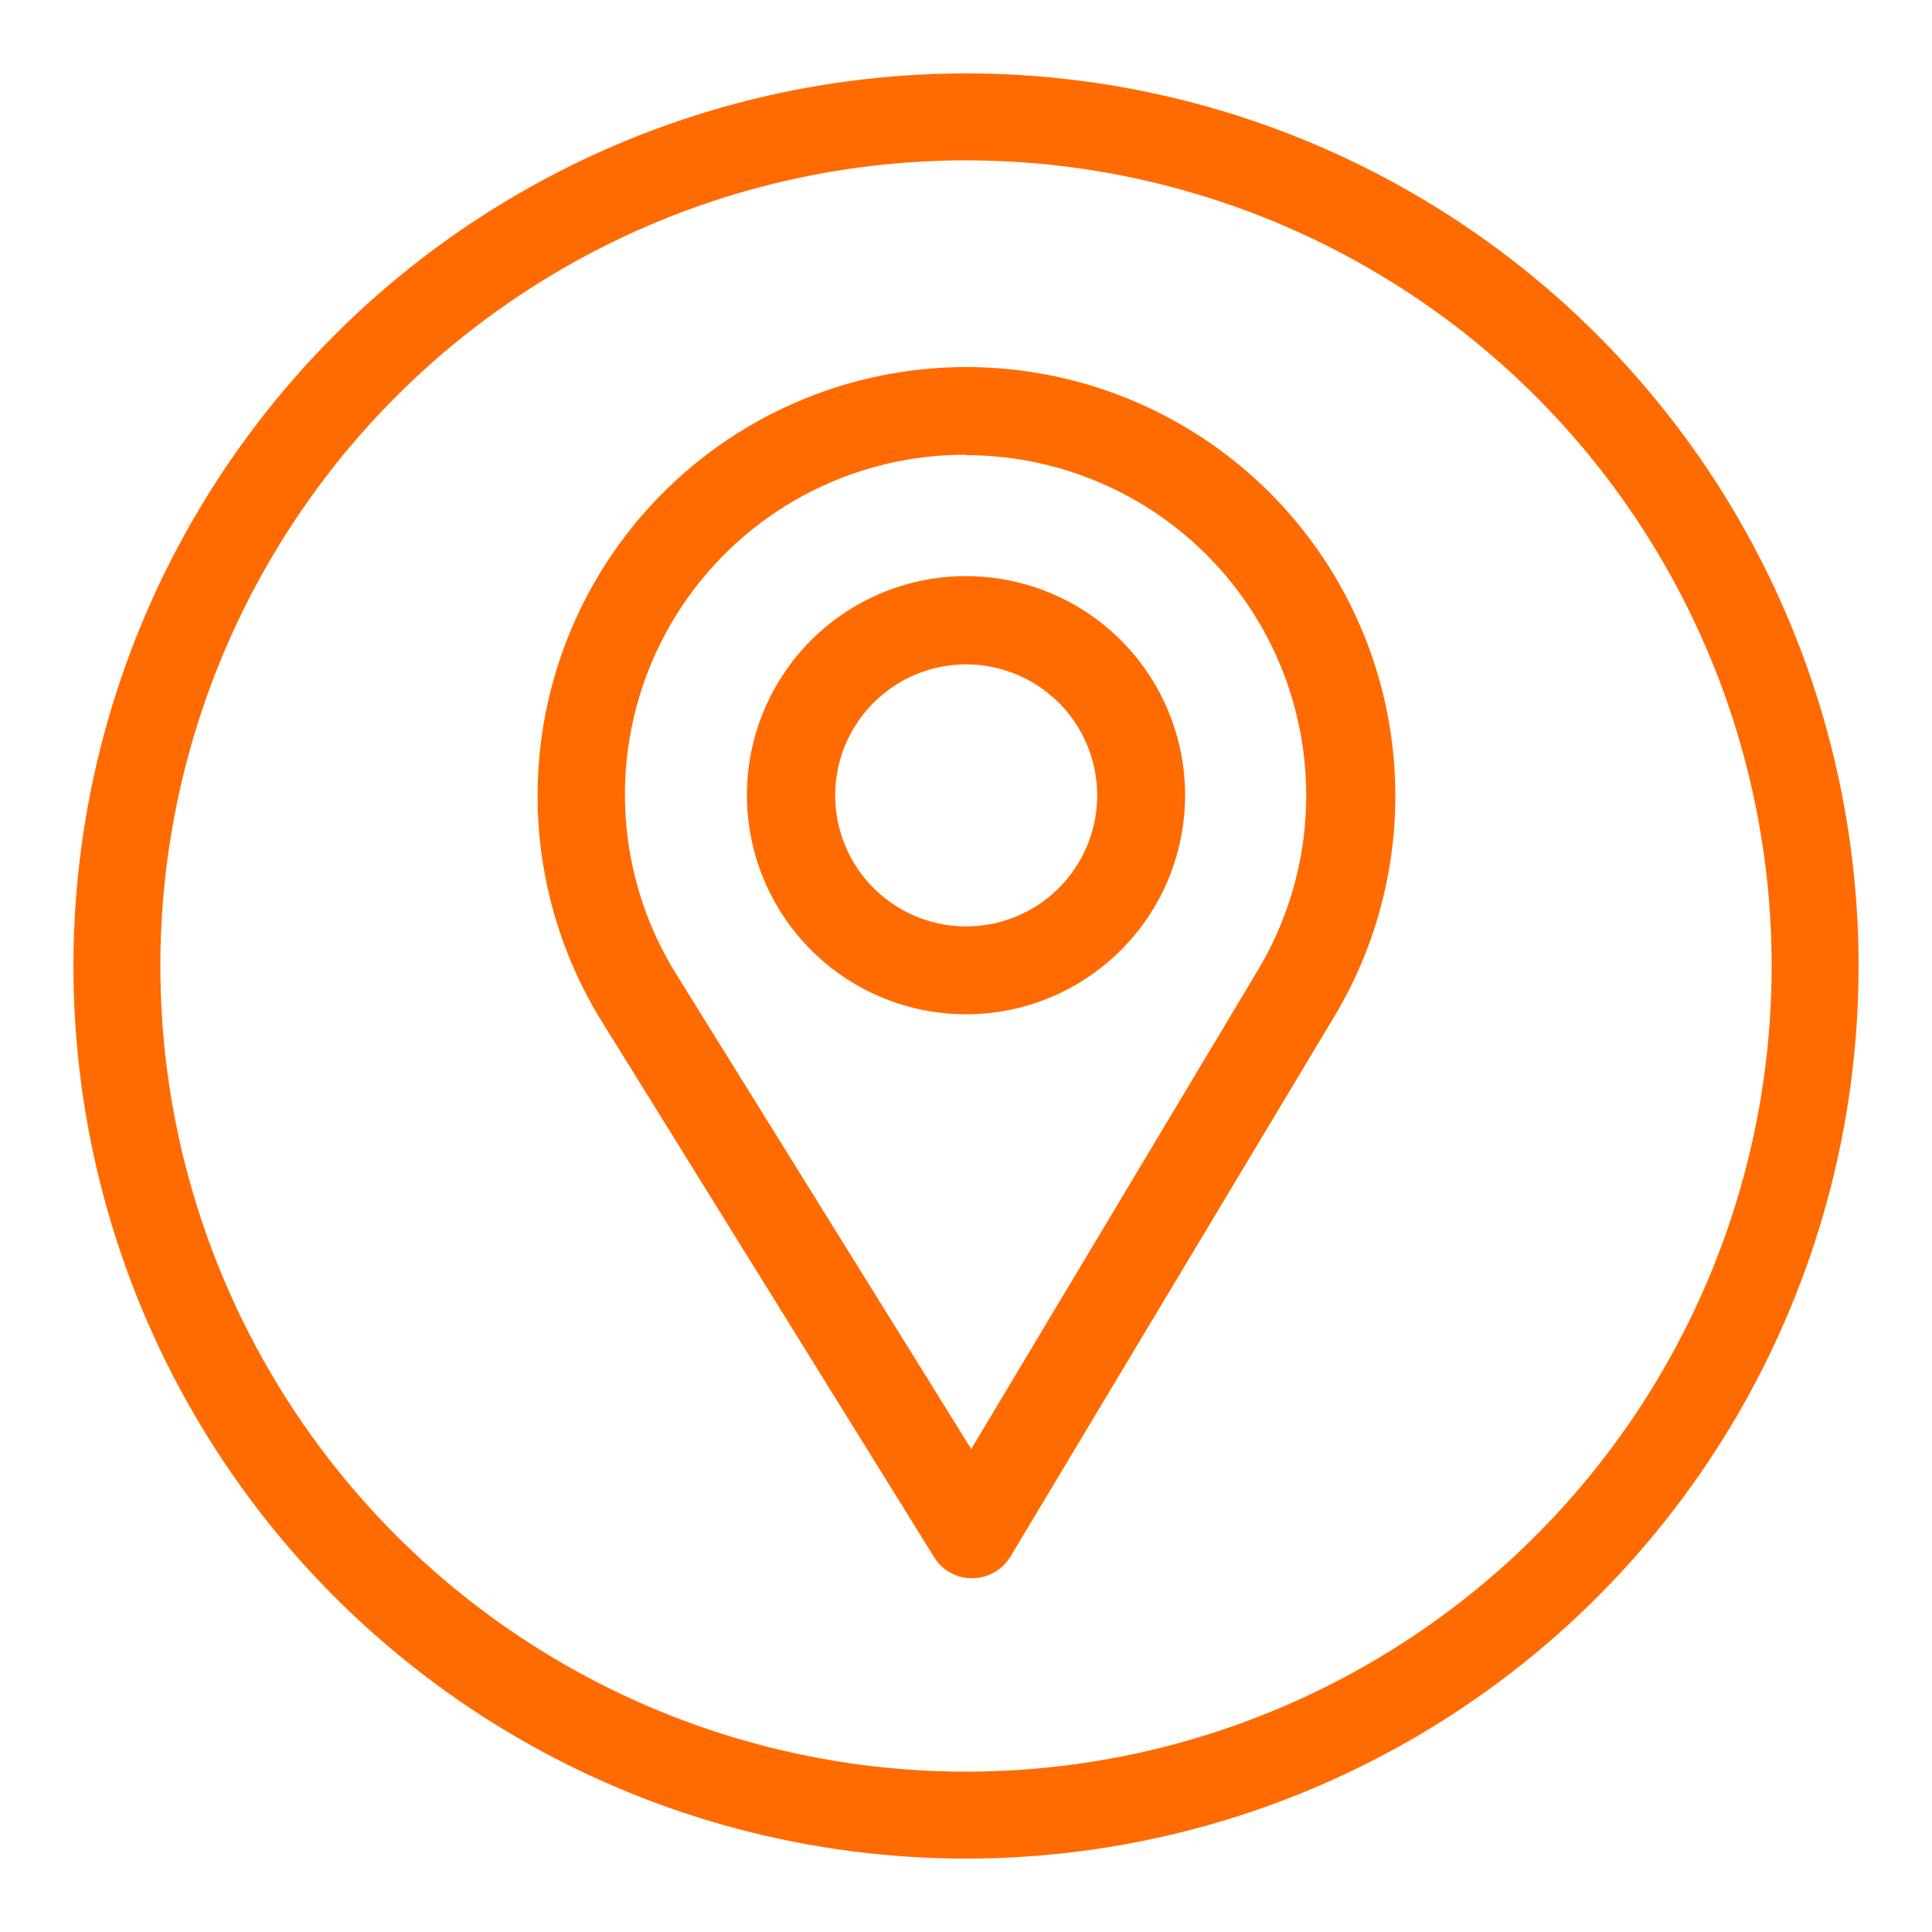 <svg id="Capa_1" data-name="Capa 1" xmlns="http://www.w3.org/2000/svg" viewBox="0 0 100 100"><defs><style>.cls-1{fill:#ff6b00;}.cls-2{fill:none;stroke:#ff6b00;stroke-miterlimit:10;stroke-width:4.5px;}</style></defs><path class="cls-1" d="M50,19A22.19,22.19,0,0,0,31.13,52.84L48.35,80.6a2.29,2.29,0,0,0,1.95,1.09h0a2.33,2.33,0,0,0,2-1.12l16.79-28A22.2,22.2,0,0,0,50,19Zm0,4.56A17.61,17.61,0,0,1,65.13,50.18L50.27,75,35,50.42A17.59,17.59,0,0,1,50,23.54Z"/><path class="cls-1" d="M50,52.5A11.34,11.34,0,1,0,38.66,41.17,11.35,11.35,0,0,0,50,52.5Zm0-18.11a6.78,6.78,0,1,1-6.77,6.78A6.78,6.78,0,0,1,50,34.39Z"/><circle class="cls-2" cx="50" cy="50" r="43.95"/></svg>